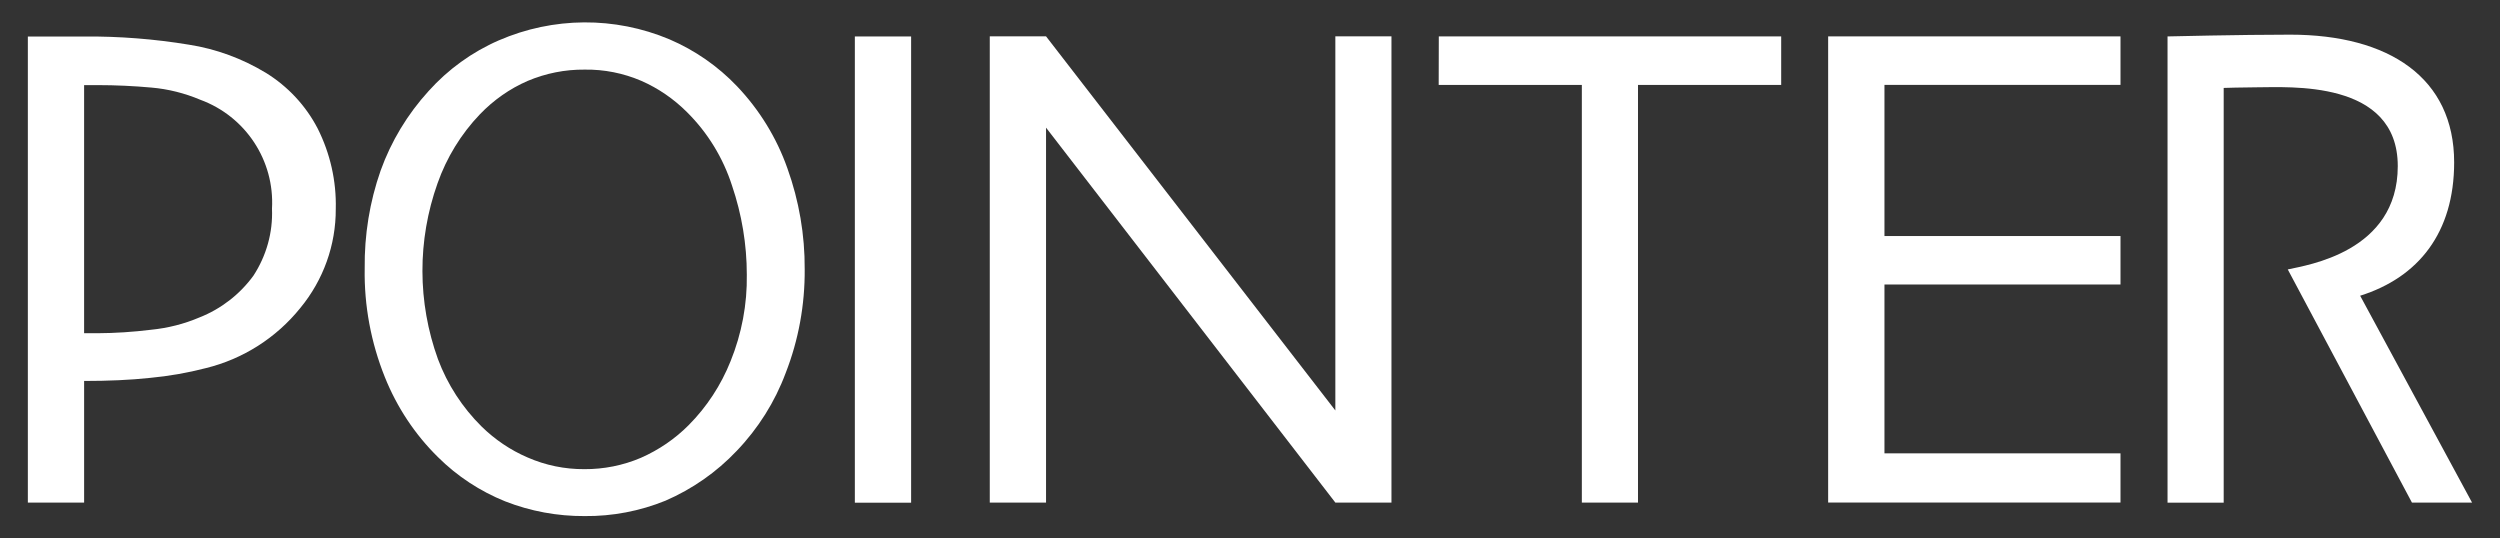 <?xml version="1.0" encoding="utf-8"?>
<!-- Generator: Adobe Illustrator 16.0.0, SVG Export Plug-In . SVG Version: 6.00 Build 0)  -->
<!DOCTYPE svg PUBLIC "-//W3C//DTD SVG 1.1//EN" "http://www.w3.org/Graphics/SVG/1.1/DTD/svg11.dtd">
<svg version="1.1" id="Layer_1" xmlns="http://www.w3.org/2000/svg" xmlns:xlink="http://www.w3.org/1999/xlink" x="0px" y="0px"
	 width="65px" height="14px" viewBox="0 0 65 14" enable-background="new 0 0 65 14" xml:space="preserve">
<rect x="0" y="0" width="65" height="14" fill="#333333" stroke="none"/>
<g id="logotipo-pointer" transform="translate(2457.5 221.203)">
	<path id="Path_1" fill="#FFFFFF" d="M-2420.094-218.995h3.722v10.86h1.46v-10.86h3.723v-1.261h-8.902L-2420.094-218.995
		L-2420.094-218.995z"/>
	<path id="Path_2" fill="#FFFFFF" d="M-2422.781-210.531l-7.522-9.727h-1.463v12.122h1.463v-9.748l7.522,9.748h1.459v-12.122h-1.459
		V-210.531z"/>
	<rect id="Rectangle_1" x="-2435.274" y="-220.255" fill="#FFFFFF" width="1.463" height="12.122"/>
	<path id="Path_3" fill="#FFFFFF" d="M-2409.968-208.137h7.601v-1.279h-6.137v-4.39h6.137v-1.26h-6.137v-3.93h6.137v-1.261h-7.601
		V-208.137z"/>
	<path id="Path_4" fill="#FFFFFF" d="M-2396.136-213.514c1.517-0.478,2.444-1.64,2.444-3.468c0-2.193-1.688-3.32-4.265-3.32
		c-1.291,0-3.187,0.046-3.187,0.046v12.122h1.46v-10.783c0,0,0.521-0.016,0.846-0.016c0.846,0,3.68-0.208,3.68,2.049
		c0,2.234-2.362,2.575-2.86,2.686l3.229,6.063h1.563L-2396.136-213.514z"/>
	<path id="Path_5" fill="#FFFFFF" d="M-2438.335-218.958c-0.497-0.522-1.095-0.938-1.758-1.222
		c-1.422-0.598-3.022-0.587-4.439,0.027c-0.696,0.303-1.319,0.754-1.826,1.319c-0.548,0.603-0.971,1.302-1.245,2.064
		c-0.287,0.817-0.425,1.679-0.415,2.544c-0.017,0.968,0.164,1.932,0.524,2.828c0.313,0.781,0.781,1.49,1.381,2.08
		c0.499,0.496,1.094,0.887,1.747,1.15c0.658,0.258,1.36,0.387,2.067,0.383c0.72,0.007,1.435-0.129,2.101-0.4
		c0.699-0.303,1.329-0.742,1.854-1.297c0.556-0.58,0.991-1.271,1.271-2.022c0.336-0.859,0.502-1.777,0.495-2.699
		c0.005-0.893-0.146-1.777-0.448-2.619C-2437.306-217.619-2437.754-218.347-2438.335-218.958z M-2438.505-211.812
		c-0.248,0.621-0.617,1.187-1.088,1.661c-0.355,0.358-0.779,0.647-1.243,0.851c-0.466,0.199-0.966,0.298-1.47,0.295
		c-0.51,0.003-1.012-0.1-1.479-0.305c-0.443-0.19-0.848-0.465-1.193-0.803c-0.5-0.494-0.889-1.094-1.135-1.752
		c-0.535-1.479-0.538-3.092-0.011-4.572c0.236-0.669,0.61-1.281,1.103-1.796c0.352-0.366,0.772-0.663,1.24-0.866
		c0.471-0.199,0.974-0.299,1.482-0.294c0.504-0.008,1.006,0.092,1.473,0.292c0.443,0.194,0.845,0.471,1.188,0.814
		c0.538,0.533,0.938,1.188,1.171,1.911c0.253,0.745,0.384,1.526,0.384,2.315C-2438.071-213.293-2438.215-212.528-2438.505-211.812z"
		/>
	<path id="Path_6" fill="#FFFFFF" d="M-2450.59-219.311c-0.612-0.369-1.289-0.62-1.996-0.73c-0.897-0.148-1.812-0.22-2.727-0.213
		h-1.463v12.119h1.463v-3.163c0.628,0,1.201-0.025,1.714-0.08c0.489-0.046,0.974-0.13,1.447-0.253
		c0.971-0.237,1.834-0.788,2.459-1.563c0.601-0.728,0.928-1.64,0.923-2.58c0.018-0.722-0.144-1.437-0.469-2.085
		C-2449.548-218.456-2450.017-218.958-2450.59-219.311z M-2450.911-214.035c-0.354,0.486-0.841,0.863-1.4,1.084
		c-0.402,0.172-0.83,0.279-1.263,0.322c-0.464,0.057-0.928,0.088-1.393,0.09h-0.346v-6.451h0.346c0.479,0,0.948,0.023,1.404,0.064
		c0.438,0.038,0.865,0.146,1.271,0.317c1.178,0.433,1.935,1.58,1.864,2.833C-2450.403-215.158-2450.573-214.554-2450.911-214.035
		L-2450.911-214.035z"/>
</g>
</svg>
